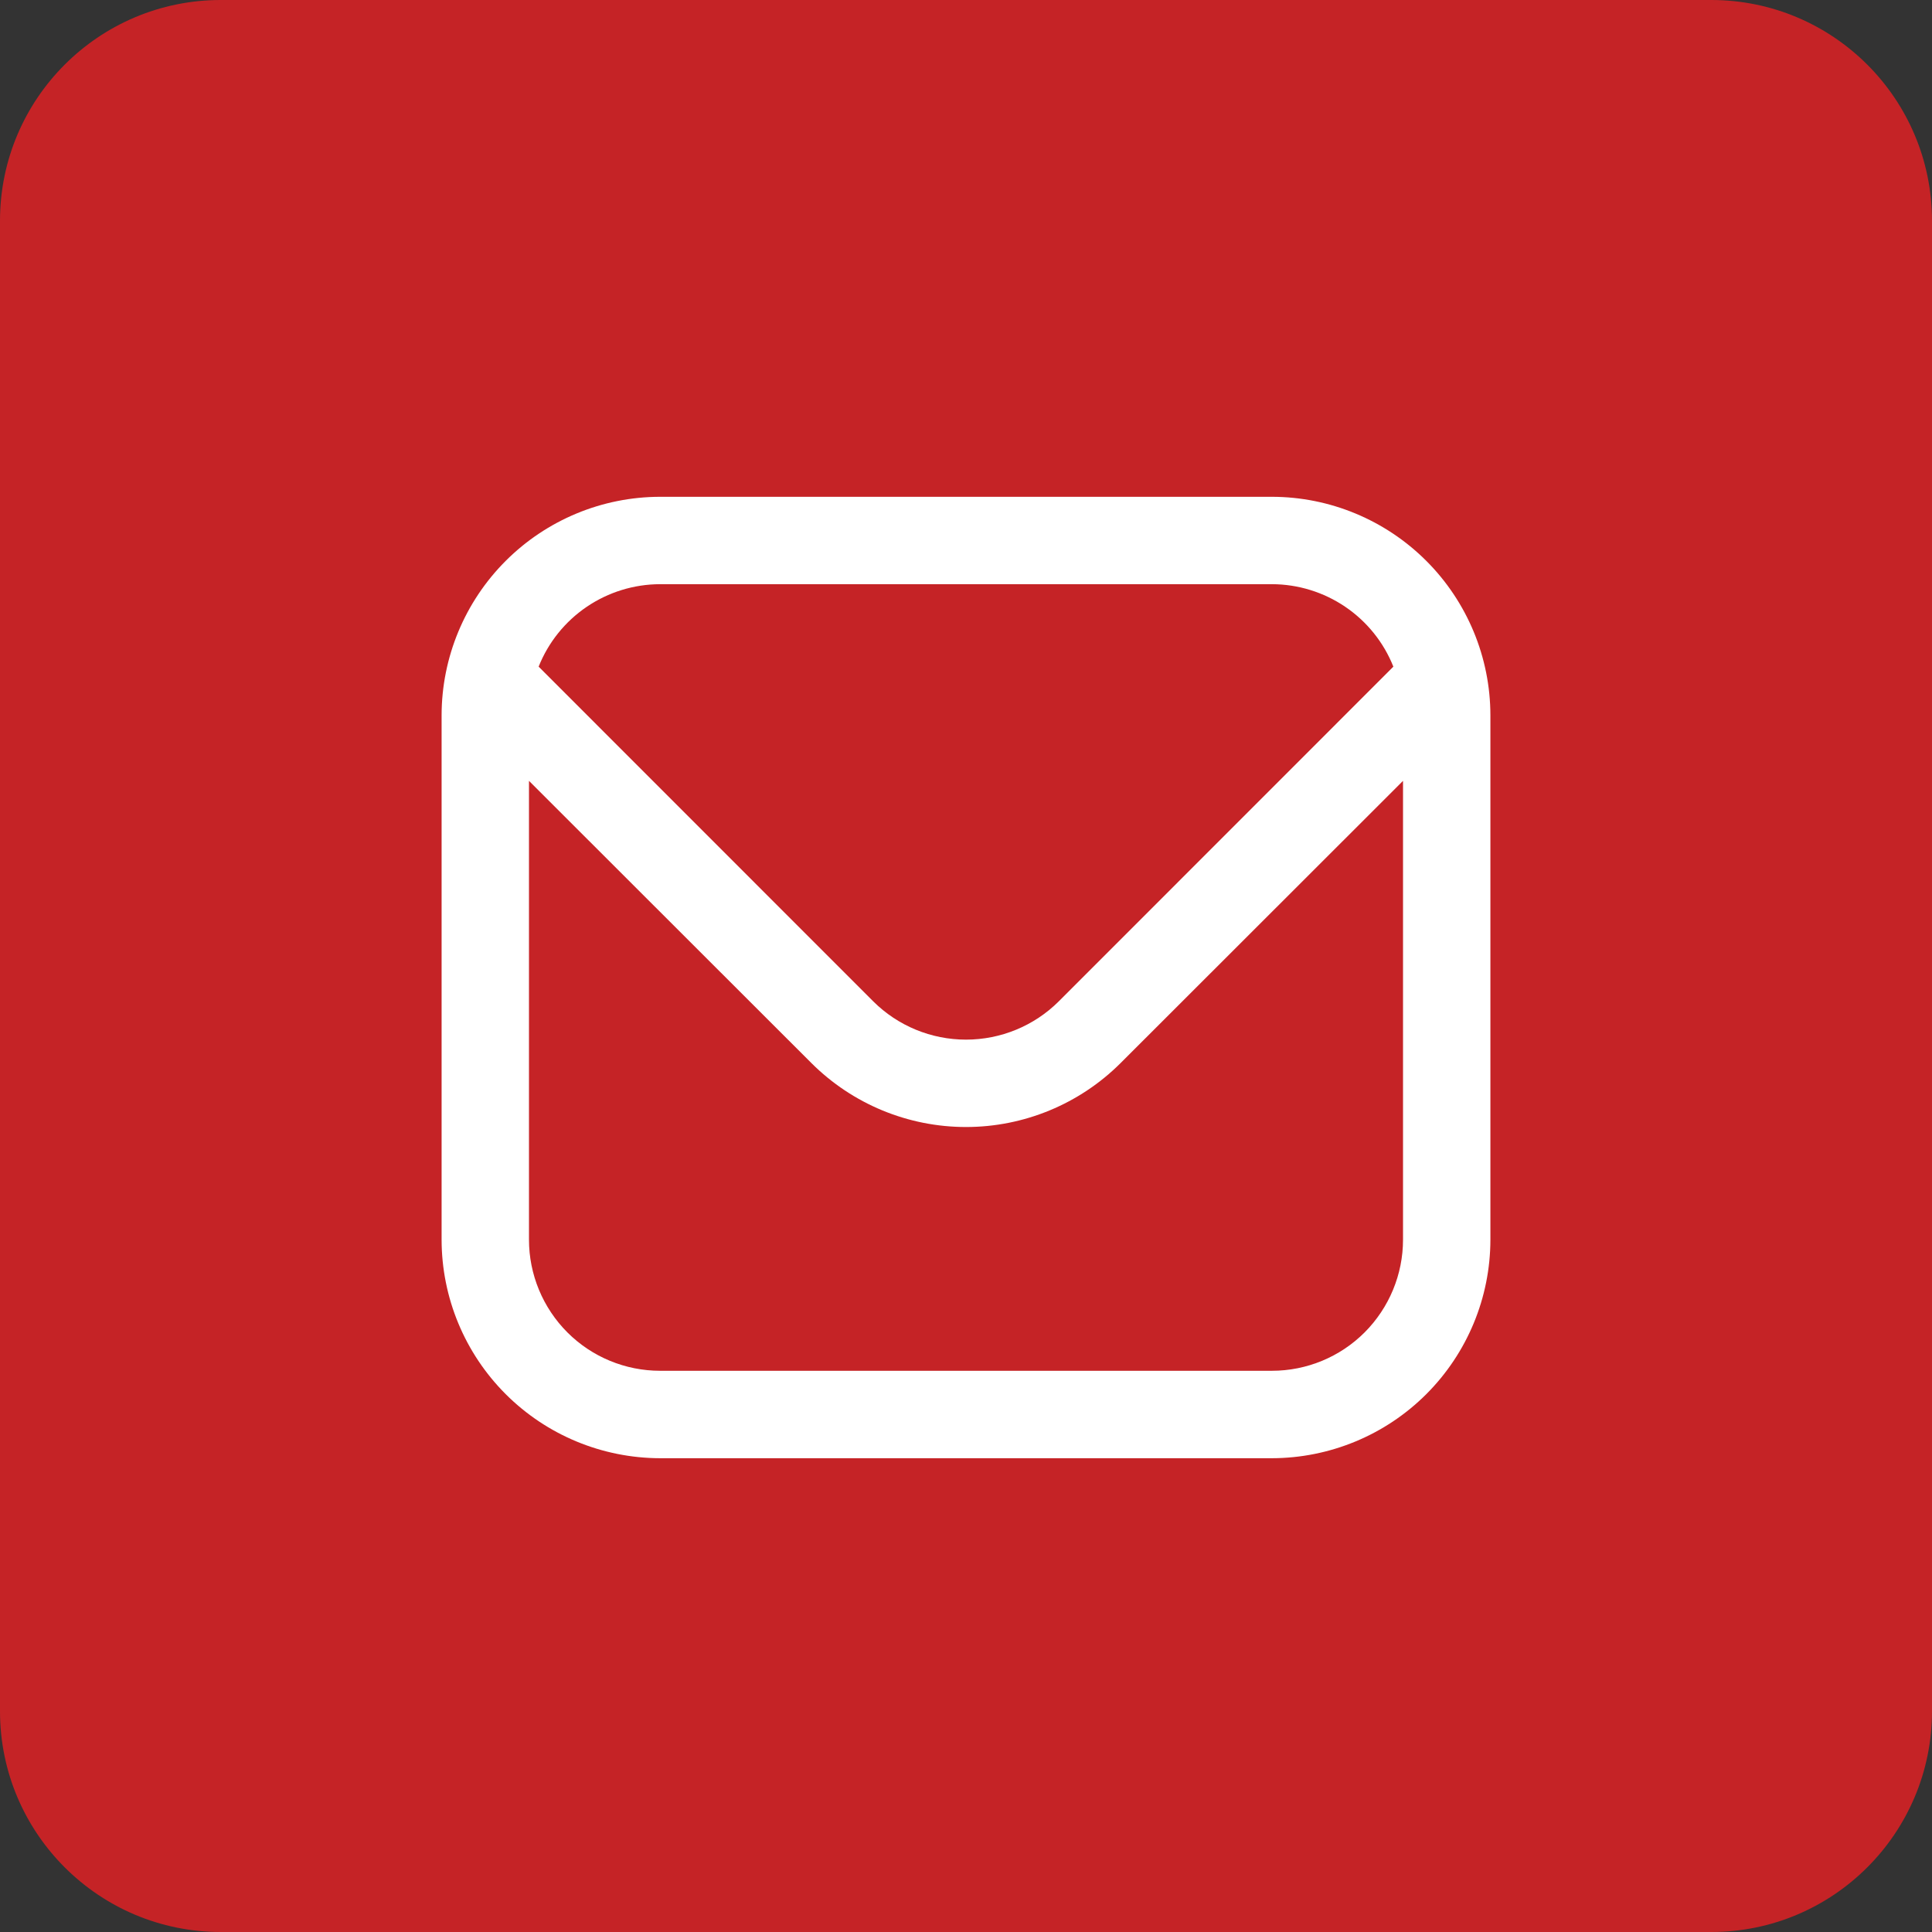 <svg width="35" height="35" viewBox="0 0 35 35" fill="none" xmlns="http://www.w3.org/2000/svg">
<rect x="0" y="0" width="35" height="35" fill="#333333" stroke="none"/>
<g clip-path="url(#clip0_145_145)">
<path d="M31 0H4C1.791 0 0 1.791 0 4V31C0 33.209 1.791 35 4 35H31C33.209 35 35 33.209 35 31V4C35 1.791 33.209 0 31 0Z" fill="#C52326"/>
<path d="M23.042 9H11.958C10.909 9.001 9.903 9.419 9.161 10.161C8.419 10.903 8.001 11.909 8 12.958V22.458C8.001 23.508 8.419 24.514 9.161 25.256C9.903 25.998 10.909 26.415 11.958 26.417H23.042C24.091 26.415 25.097 25.998 25.839 25.256C26.581 24.514 26.999 23.508 27 22.458V12.958C26.999 11.909 26.581 10.903 25.839 10.161C25.097 9.419 24.091 9.001 23.042 9ZM11.958 10.583H23.042C23.516 10.584 23.979 10.727 24.371 10.993C24.763 11.259 25.067 11.637 25.242 12.077L19.18 18.141C18.734 18.585 18.13 18.834 17.5 18.834C16.87 18.834 16.266 18.585 15.82 18.141L9.758 12.077C9.933 11.637 10.237 11.259 10.629 10.993C11.021 10.727 11.484 10.584 11.958 10.583ZM23.042 24.833H11.958C11.328 24.833 10.724 24.583 10.279 24.138C9.834 23.692 9.583 23.088 9.583 22.458V14.146L14.701 19.26C15.444 20.001 16.451 20.417 17.5 20.417C18.549 20.417 19.556 20.001 20.299 19.26L25.417 14.146V22.458C25.417 23.088 25.166 23.692 24.721 24.138C24.276 24.583 23.672 24.833 23.042 24.833Z" fill="white"/>
</g>
<defs>
<clipPath id="clip0_145_145">
<rect width="35" height="35" fill="white"/>
</clipPath>
</defs>
</svg>
